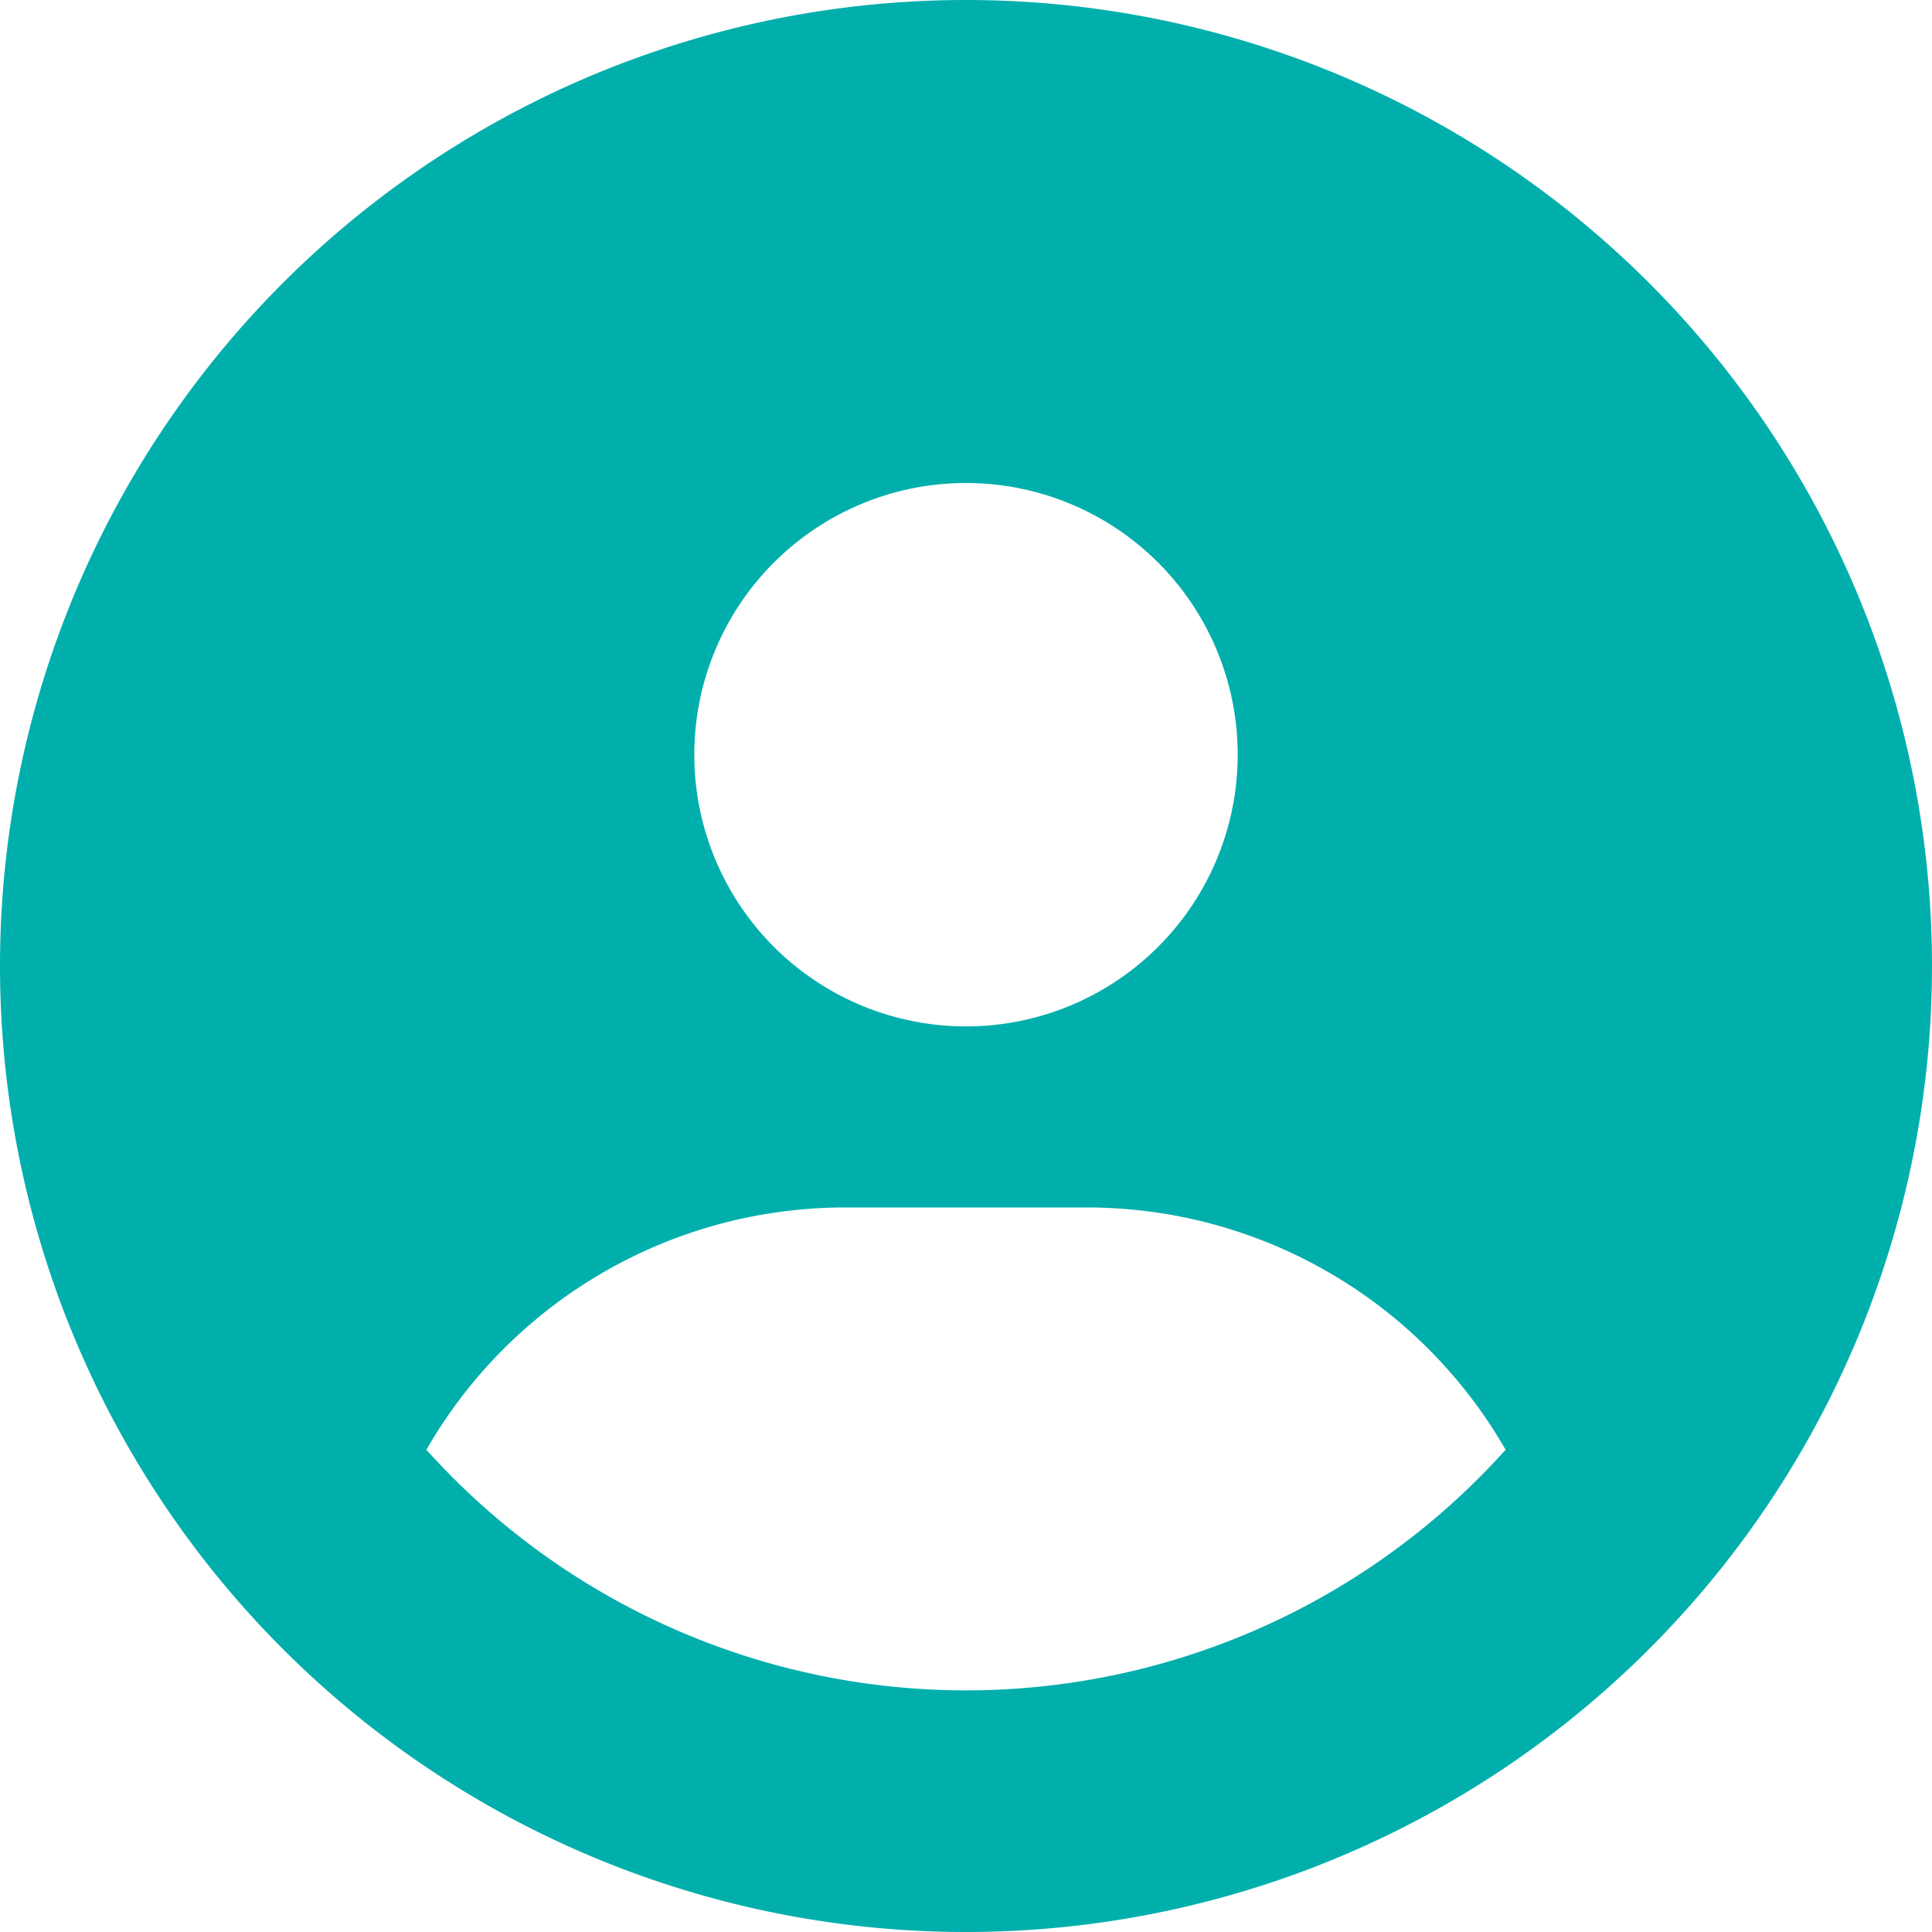 <svg xmlns="http://www.w3.org/2000/svg" width="28.5" height="28.5" viewBox="0 0 28.5 28.5">
  <path id="Icon_fa-solid-circle-user" data-name="Icon fa-solid-circle-user" d="M22.21,21.386a7.123,7.123,0,0,0-6.179-3.574H12.469A7.123,7.123,0,0,0,6.29,21.386a10.7,10.7,0,0,0,15.92,0ZM0,14.25A14.25,14.25,0,1,1,14.25,28.5,14.25,14.25,0,0,1,0,14.25Zm14.25.891a4.008,4.008,0,1,0-4.008-4.008A4.008,4.008,0,0,0,14.25,15.141Z" fill="#00afac"/>
</svg>
